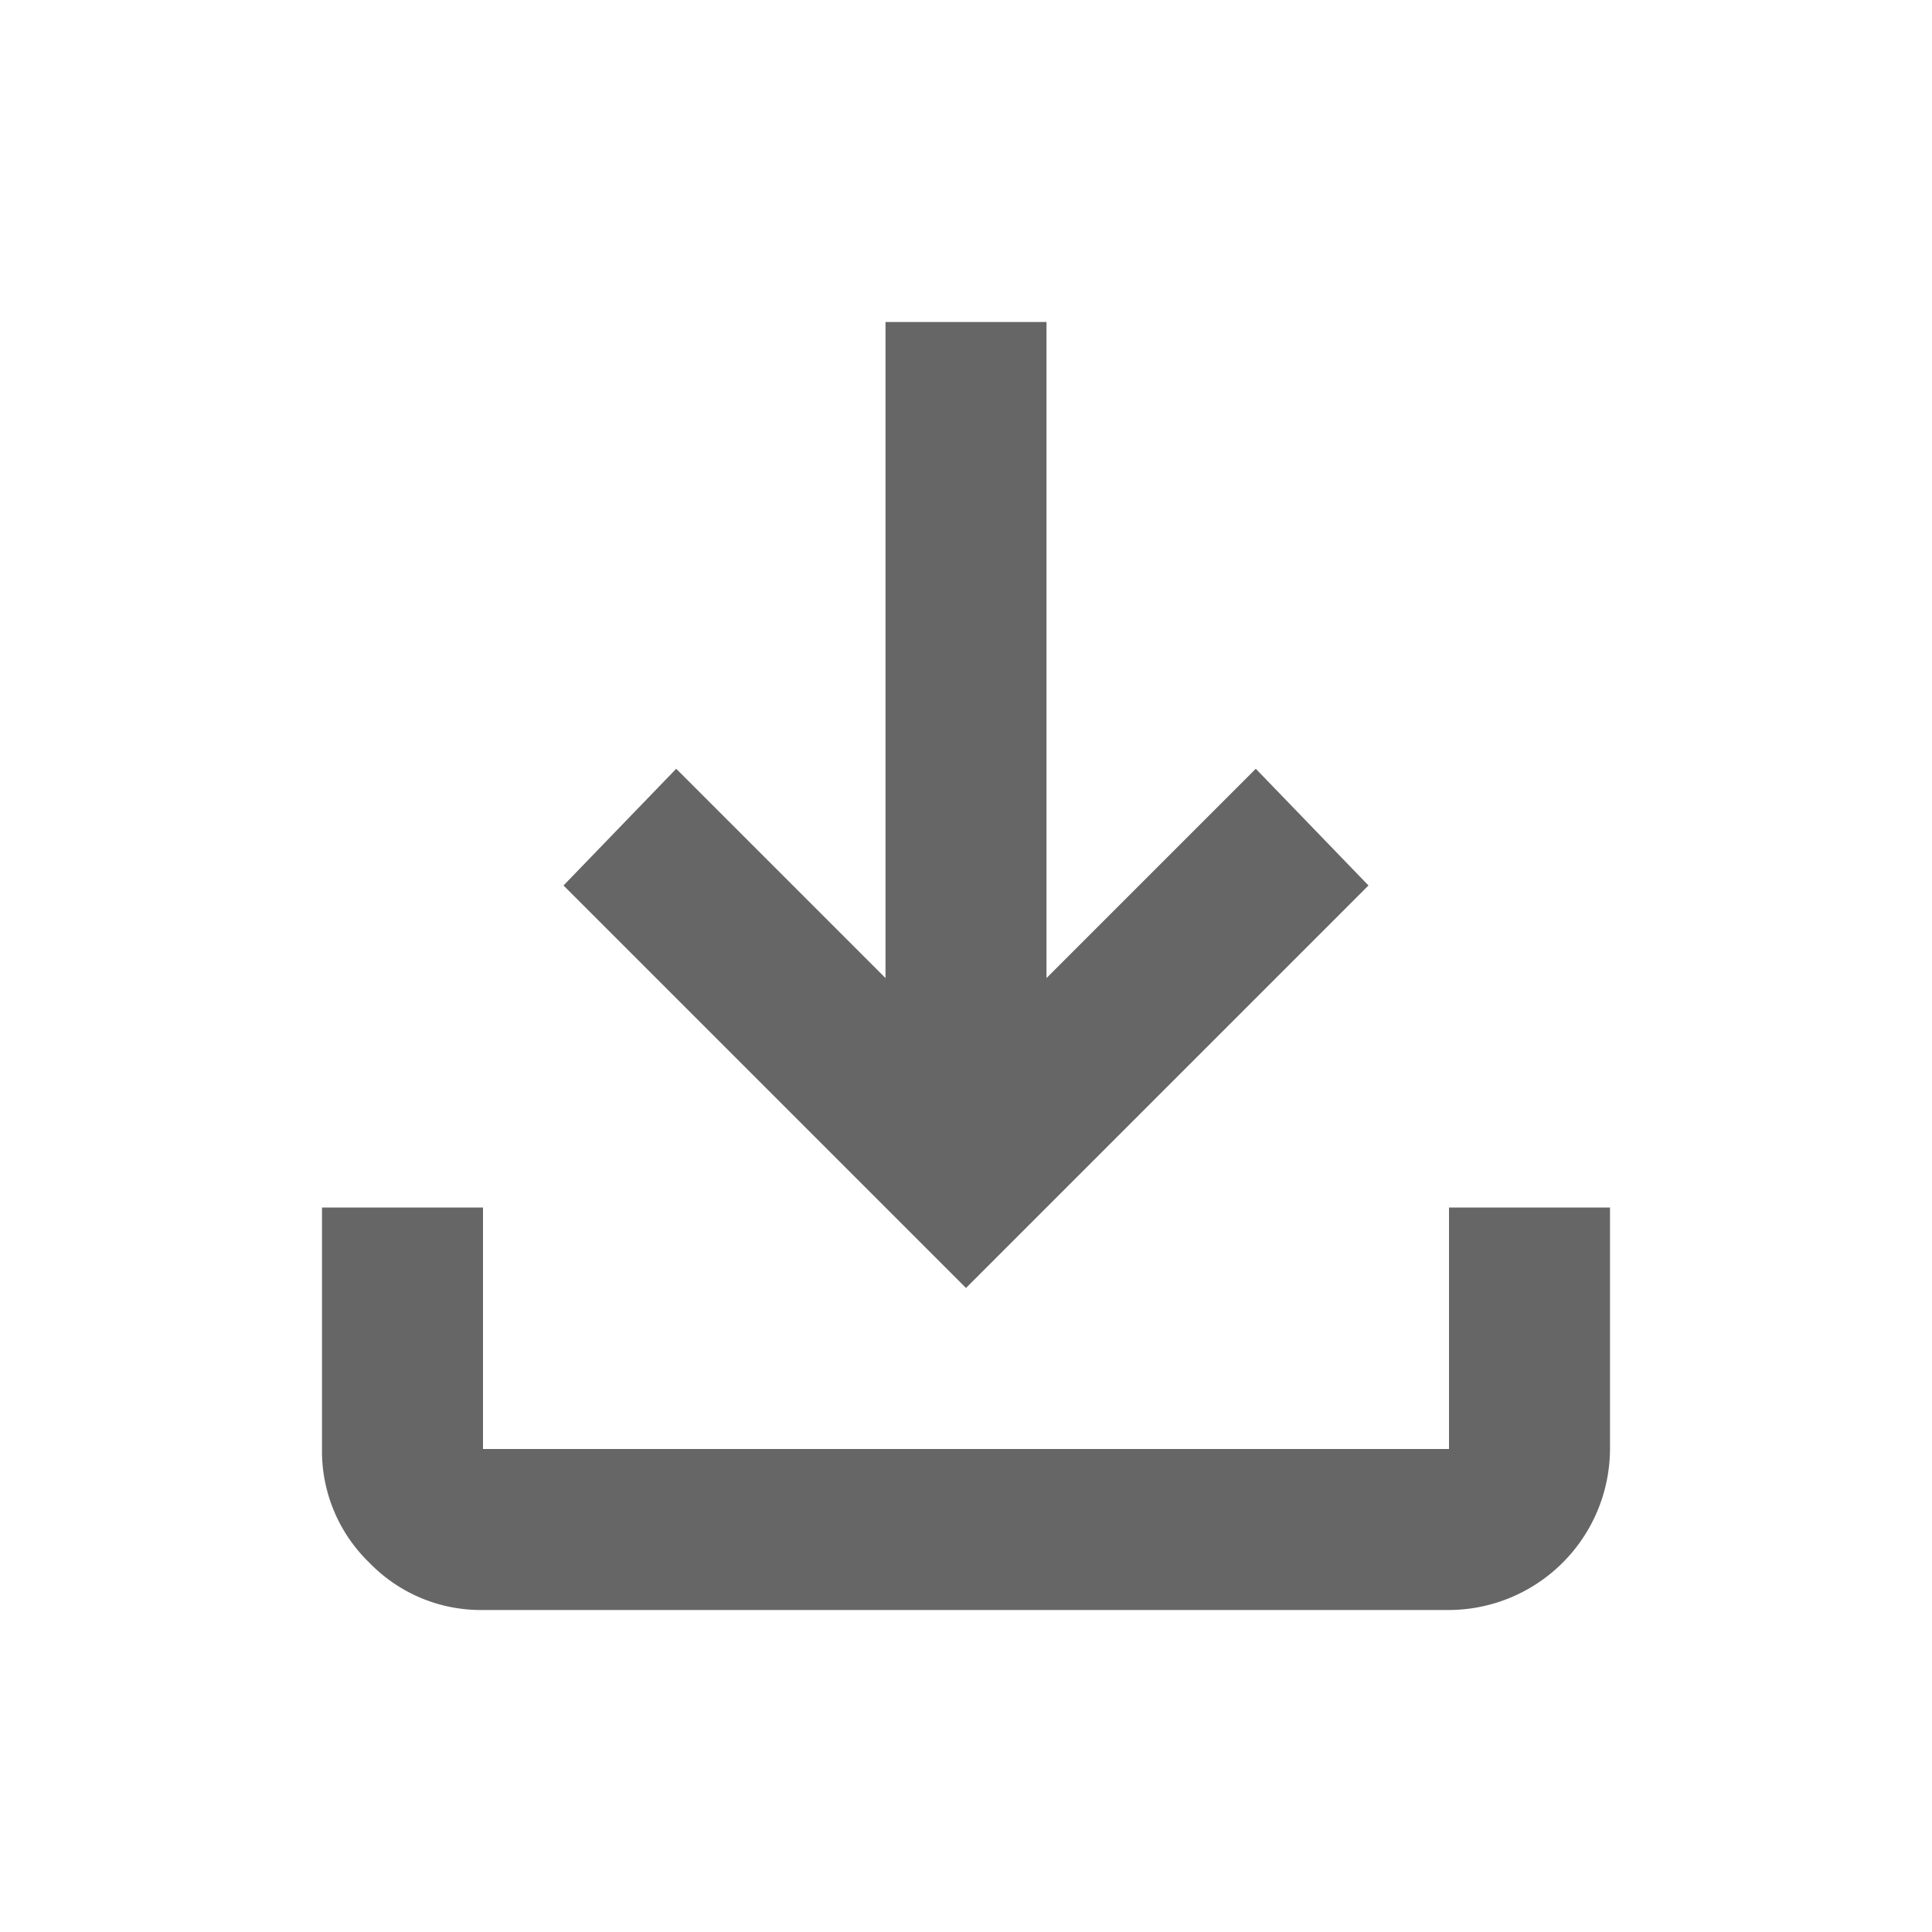 <svg id="icon-down-white" xmlns="http://www.w3.org/2000/svg" width="24" height="24" viewBox="0 0 24 24">
  <rect id="Rectangle" width="24" height="24" fill="none"/>
  <path id="Shape" d="M2,16a1.926,1.926,0,0,1-1.412-.588A1.926,1.926,0,0,1,0,14V11H2v3H14V11h2v3a2.007,2.007,0,0,1-2,2ZM3,7,4.4,5.55,7,8.15V0H9V8.15l2.6-2.6L13,7,8,12Z" transform="translate(4 4)" fill="#666"/>
</svg>

